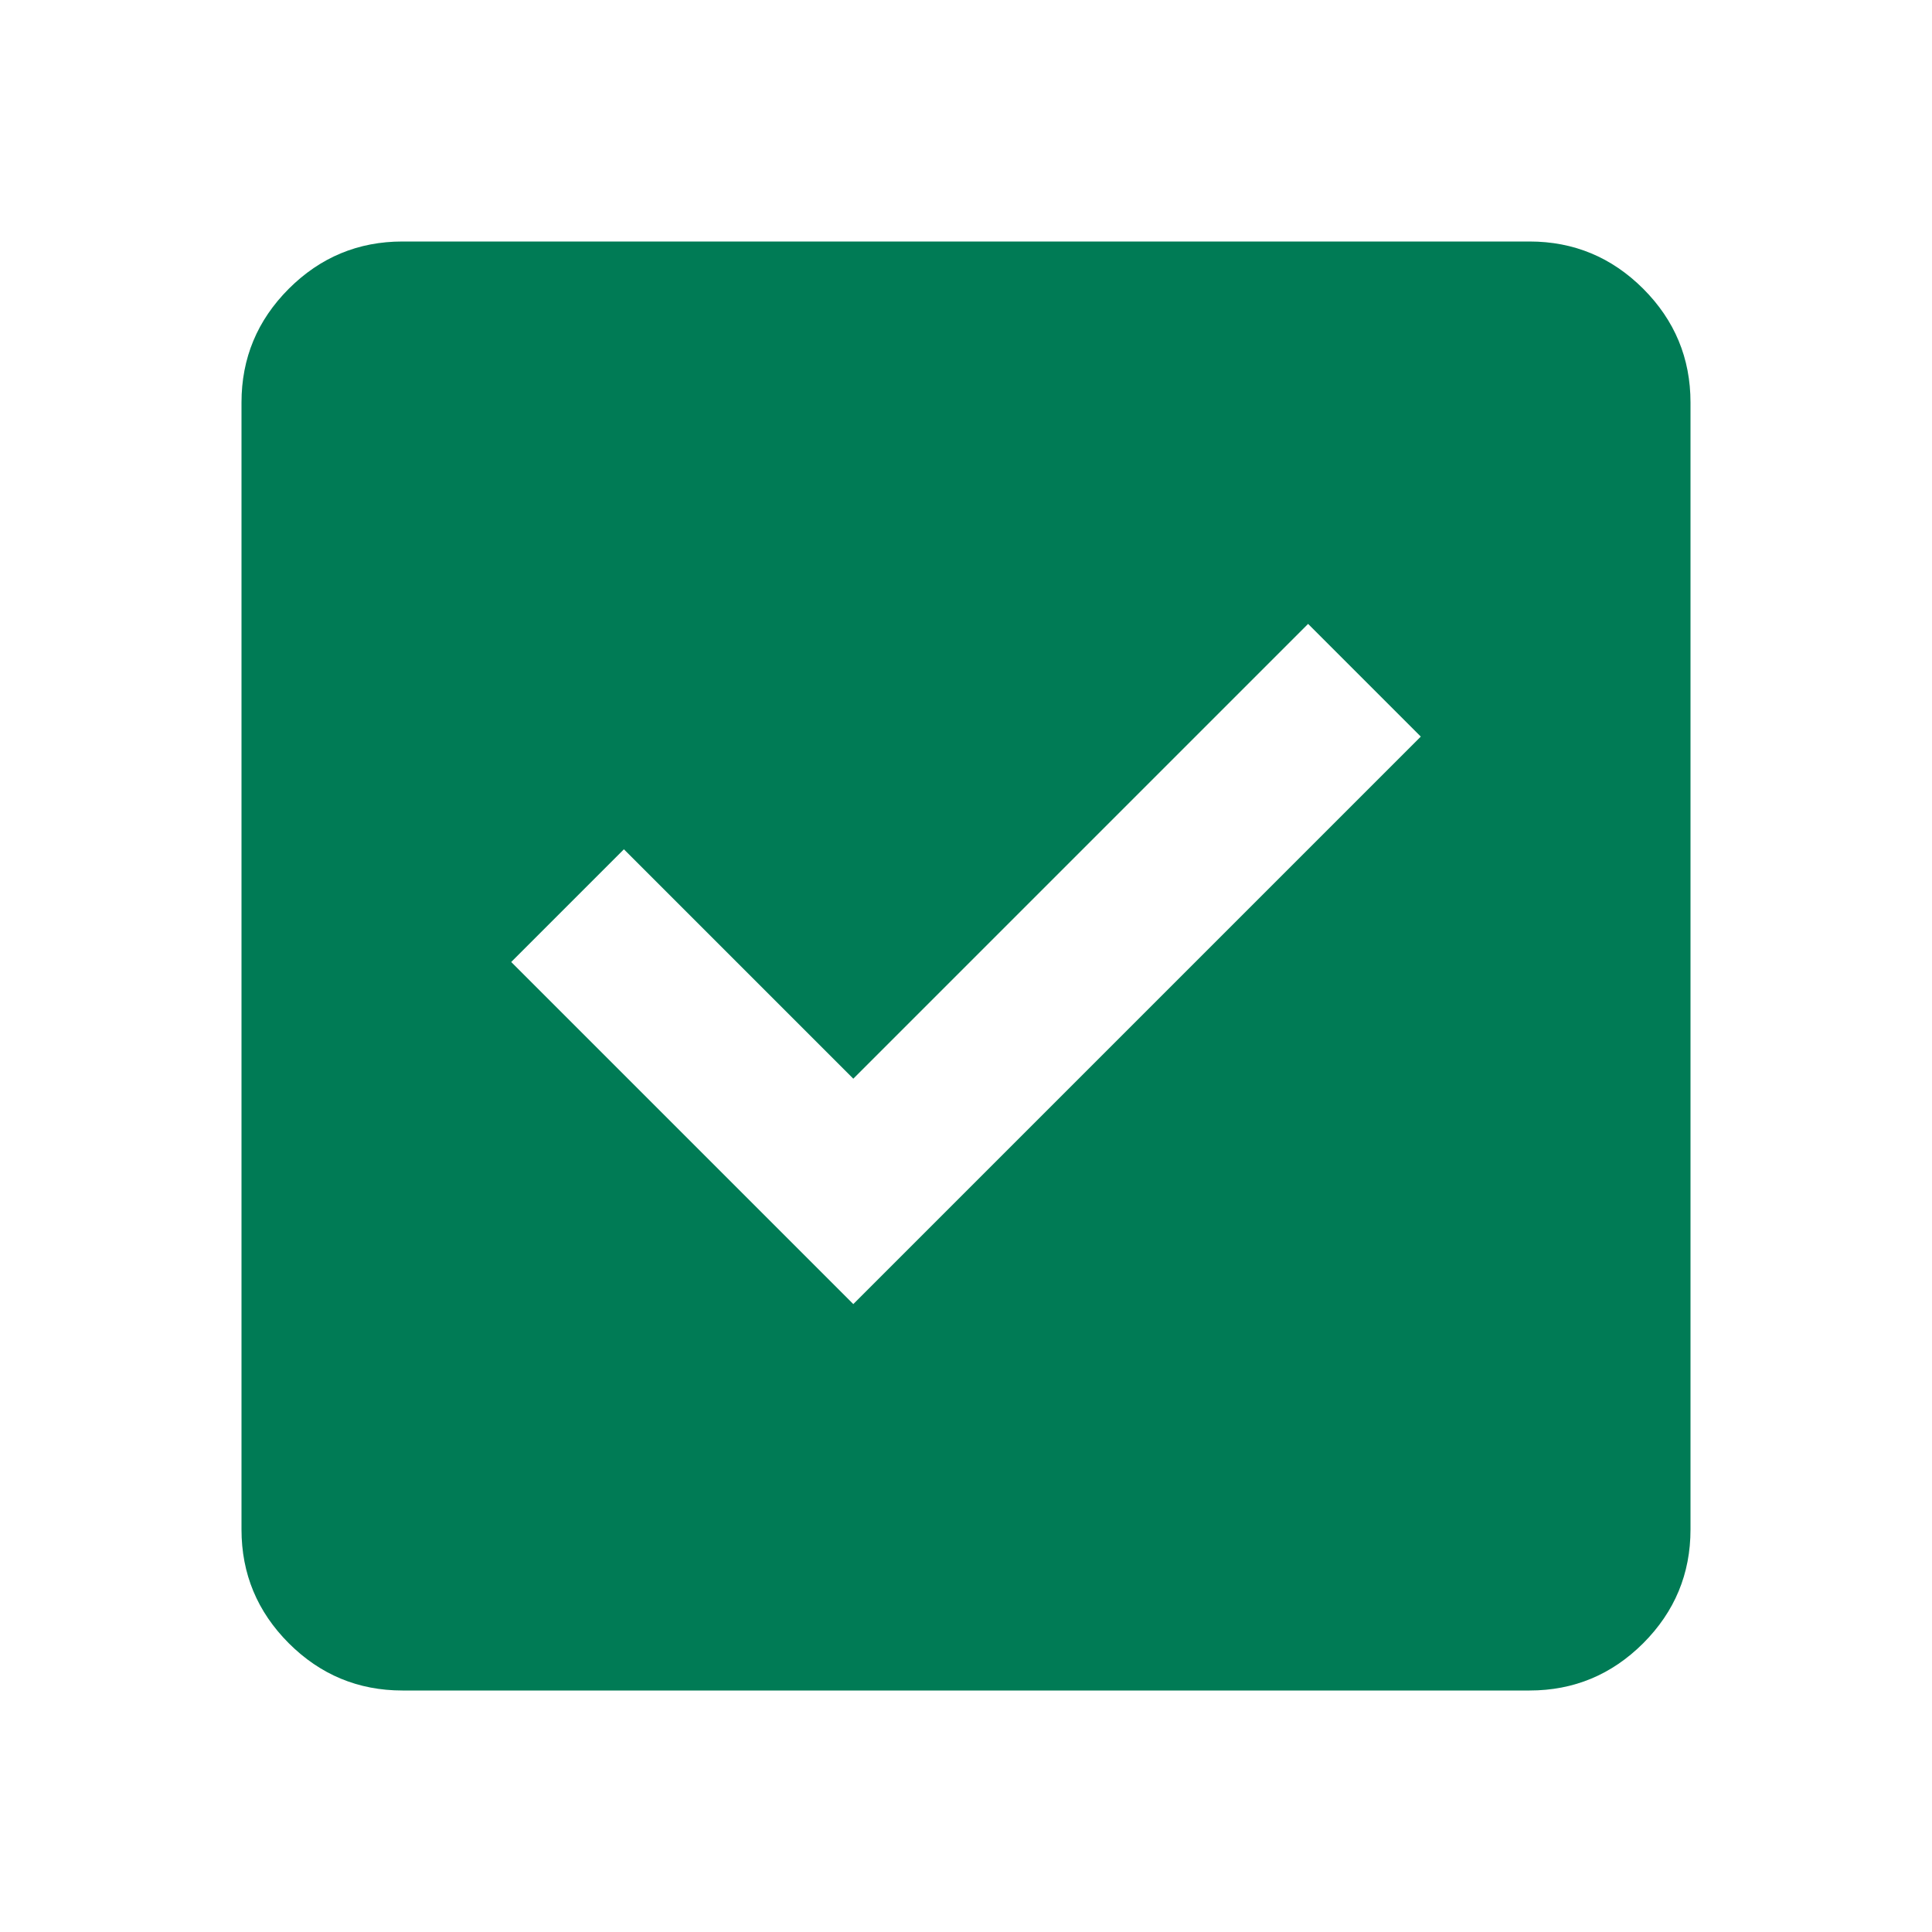 <svg width="30" height="30" viewBox="0 0 30 30" fill="none" xmlns="http://www.w3.org/2000/svg">
<mask id="mask0_571_3690" style="mask-type:alpha" maskUnits="userSpaceOnUse" x="0" y="0" width="30" height="30">
<rect width="30" height="30" fill="#D9D9D9"/>
</mask>
<g mask="url(#mask0_571_3690)">
<path d="M13.25 20.25L22.062 11.438L20.312 9.688L13.25 16.75L9.688 13.188L7.938 14.938L13.25 20.25ZM6.25 26.25C5.562 26.25 4.974 26.005 4.484 25.516C3.995 25.026 3.75 24.438 3.75 23.75V6.25C3.75 5.562 3.995 4.974 4.484 4.484C4.974 3.995 5.562 3.75 6.25 3.75H23.75C24.438 3.75 25.026 3.995 25.516 4.484C26.005 4.974 26.25 5.562 26.25 6.25V23.75C26.25 24.438 26.005 25.026 25.516 25.516C25.026 26.005 24.438 26.25 23.75 26.25H6.25Z" fill="#007B55"/>
</g>
</svg>
